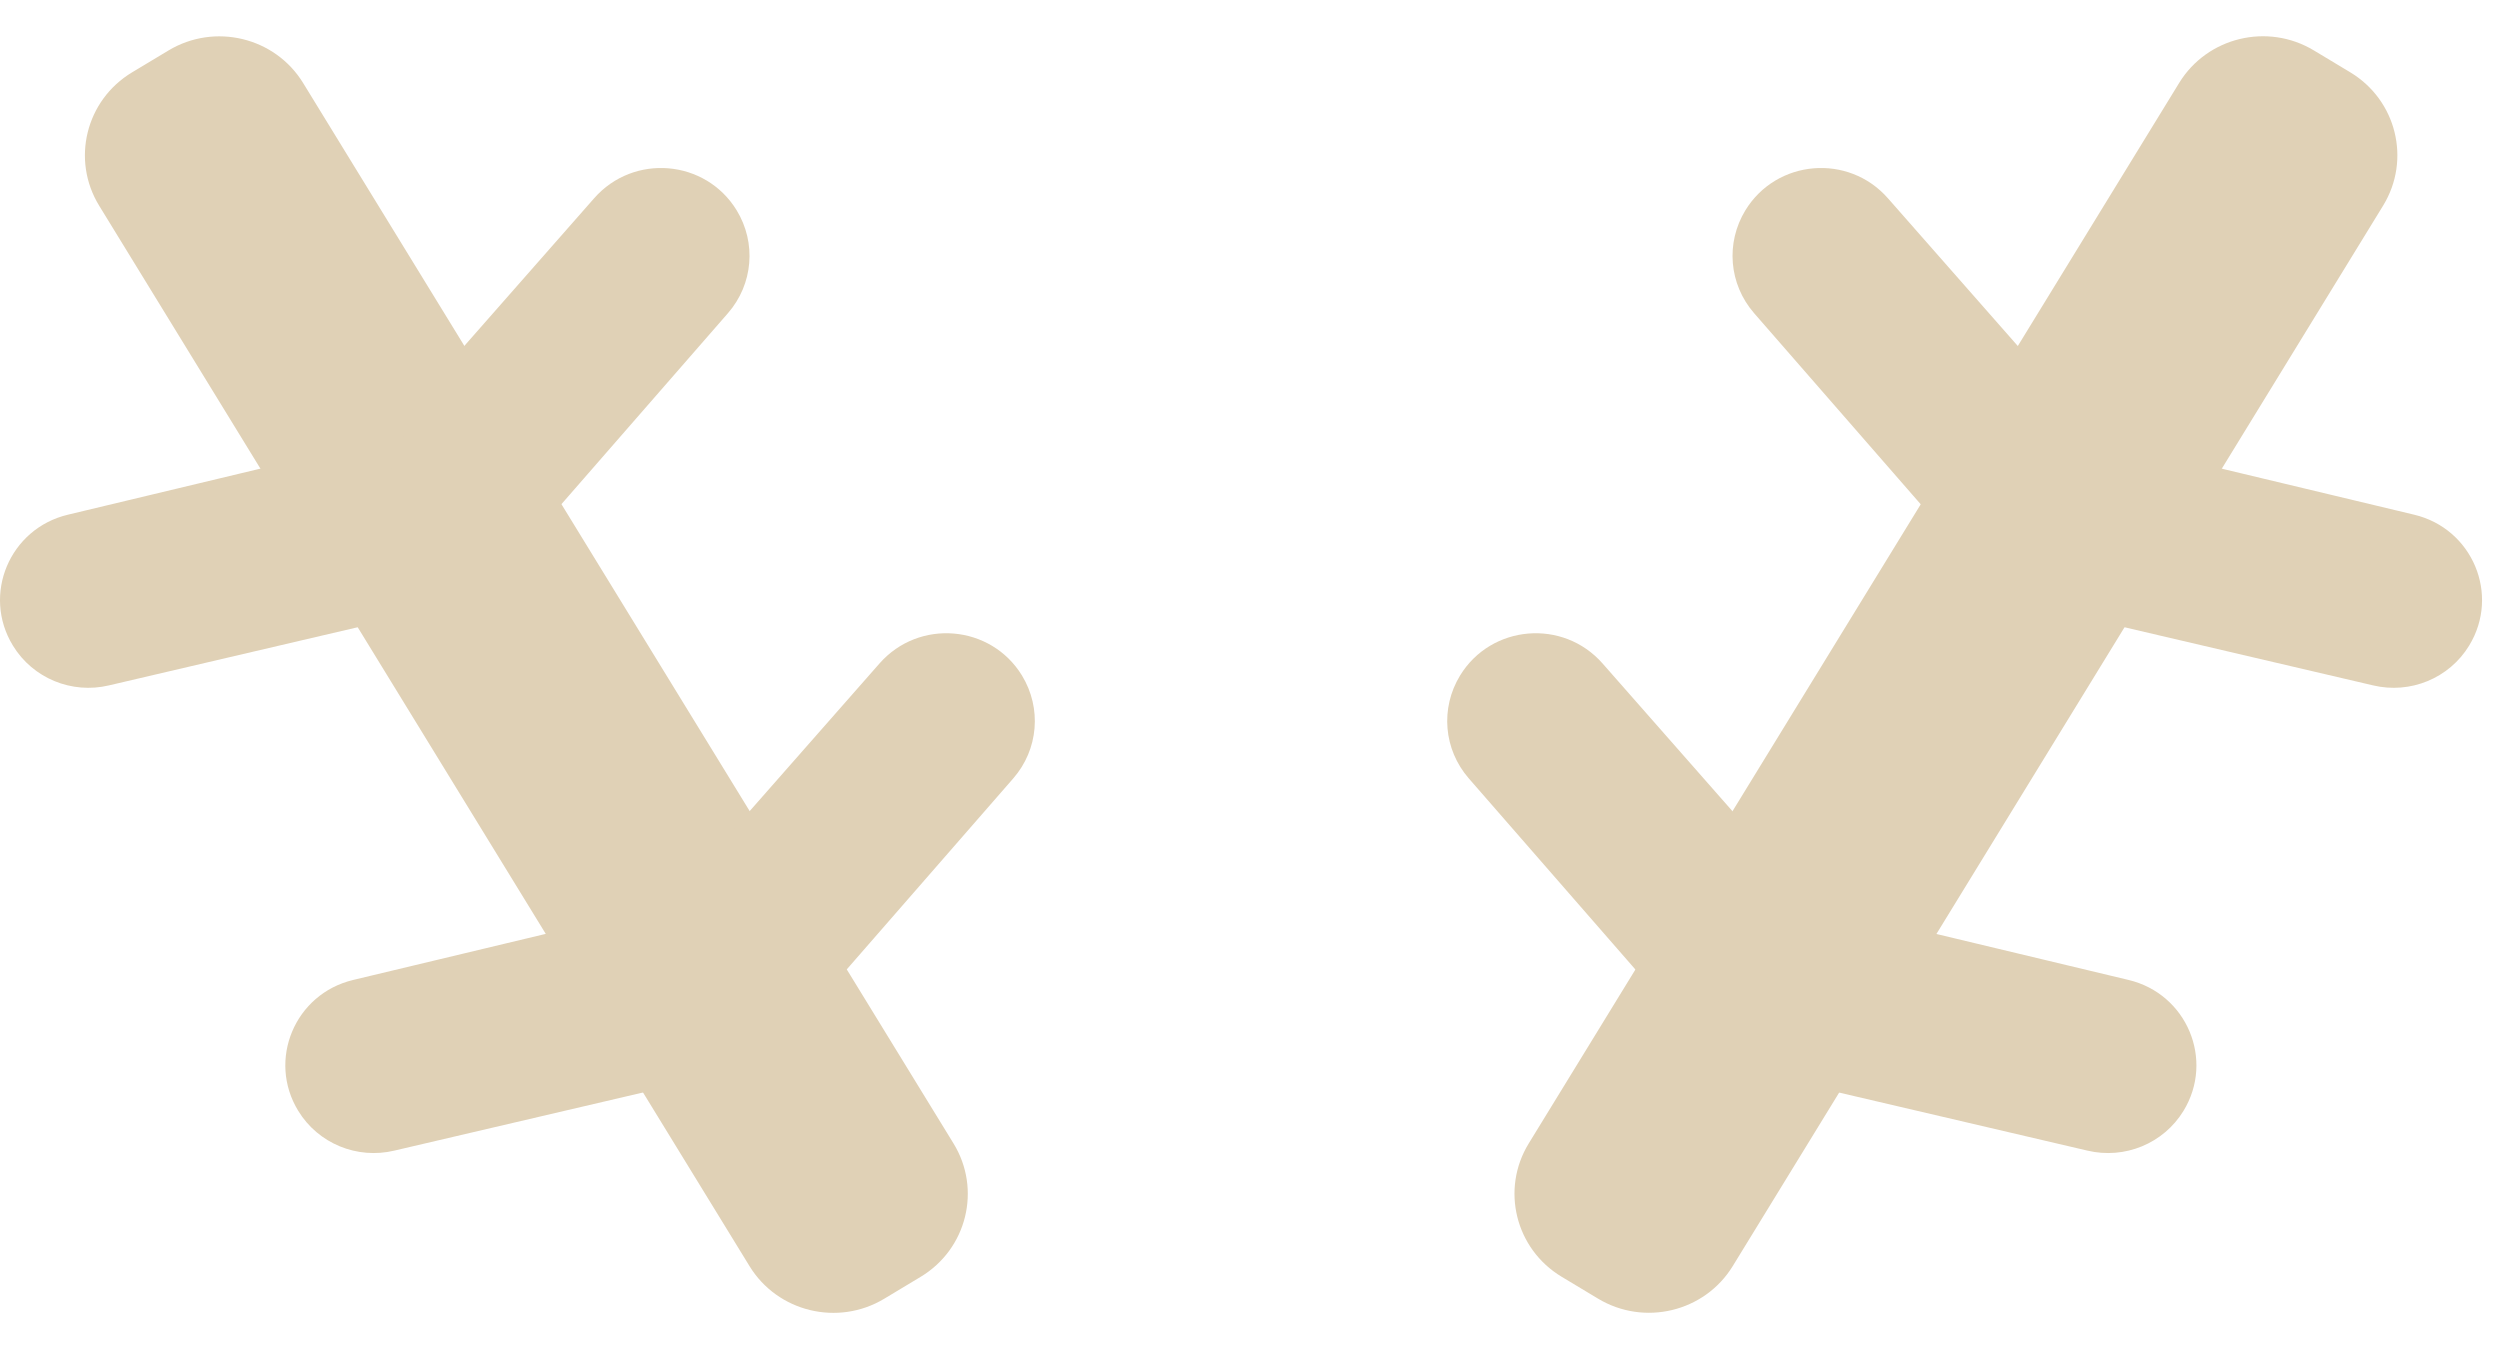 <?xml version="1.0" encoding="UTF-8"?> <svg xmlns="http://www.w3.org/2000/svg" width="129" height="70" viewBox="0 0 129 70" fill="none"><path d="M80.581 65.881L82.461 67.011C84.848 68.447 87.959 67.695 89.409 65.331L122.969 10.61C124.419 8.246 123.659 5.166 121.271 3.73L119.391 2.599C117.004 1.164 113.893 1.916 112.444 4.28L78.883 59.001C77.433 61.365 78.193 64.445 80.581 65.881Z" fill="#E0D1B6"></path><path d="M96.87 47.464L109.827 50.564C112.845 51.279 114.274 54.697 112.669 57.32C111.641 59.005 109.634 59.832 107.707 59.371L94.719 56.335C91.7 55.619 90.255 52.201 91.861 49.578L91.893 49.53C92.921 47.845 94.944 47.018 96.87 47.479V47.464Z" fill="#E0D1B6"></path><path d="M91.444 44.188L82.693 34.236C80.654 31.915 76.946 32.233 75.34 34.856C74.312 36.541 74.489 38.672 75.79 40.166L84.508 50.166C86.531 52.503 90.271 52.185 91.877 49.562L91.909 49.514C92.937 47.829 92.76 45.683 91.444 44.188Z" fill="#E0D1B6"></path><path d="M111.609 23.457L124.566 26.557C127.584 27.273 129.013 30.691 127.407 33.314C126.38 34.999 124.373 35.826 122.446 35.365L109.458 32.328C106.439 31.613 104.994 28.195 106.6 25.572L106.632 25.524C107.659 23.839 109.682 23.012 111.609 23.473V23.457Z" fill="#E0D1B6"></path><path d="M106.166 20.182L97.416 10.23C95.377 7.909 91.668 8.227 90.063 10.85C89.035 12.535 89.212 14.666 90.512 16.16L99.23 26.16C101.253 28.481 104.994 28.179 106.6 25.556L106.632 25.508C107.659 23.823 107.483 21.677 106.166 20.182Z" fill="#E0D1B6"></path><path d="M8.694 2.604L6.814 3.734C4.427 5.17 3.667 8.25 5.117 10.614L38.677 65.335C40.127 67.699 43.238 68.451 45.625 67.016L47.505 65.885C49.893 64.449 50.653 61.369 49.203 59.005L15.642 4.284C14.193 1.92 11.082 1.168 8.694 2.604Z" fill="#E0D1B6"></path><path d="M31.188 47.464L18.231 50.564C15.213 51.279 13.784 54.697 15.389 57.32C16.417 59.005 18.424 59.832 20.351 59.371L33.339 56.335C36.358 55.619 37.803 52.201 36.197 49.578L36.165 49.53C35.137 47.845 33.114 47.018 31.188 47.479V47.464Z" fill="#E0D1B6"></path><path d="M36.63 44.188L45.381 34.236C47.42 31.915 51.128 32.233 52.734 34.856C53.761 36.541 53.585 38.672 52.284 40.166L43.566 50.166C41.543 52.503 37.803 52.185 36.197 49.562L36.165 49.514C35.137 47.829 35.314 45.683 36.63 44.188Z" fill="#E0D1B6"></path><path d="M16.465 23.457L3.509 26.557C0.49 27.273 -0.939 30.691 0.667 33.314C1.694 34.999 3.701 35.826 5.628 35.365L18.617 32.328C21.635 31.613 23.08 28.195 21.474 25.572L21.442 25.524C20.415 23.839 18.392 23.012 16.465 23.473V23.457Z" fill="#E0D1B6"></path><path d="M21.908 20.182L30.658 10.23C32.697 7.909 36.406 8.227 38.011 10.85C39.039 12.535 38.862 14.666 37.562 16.16L28.844 26.16C26.821 28.481 23.08 28.179 21.474 25.556L21.442 25.508C20.415 23.823 20.591 21.677 21.908 20.182Z" fill="#E0D1B6"></path></svg> 